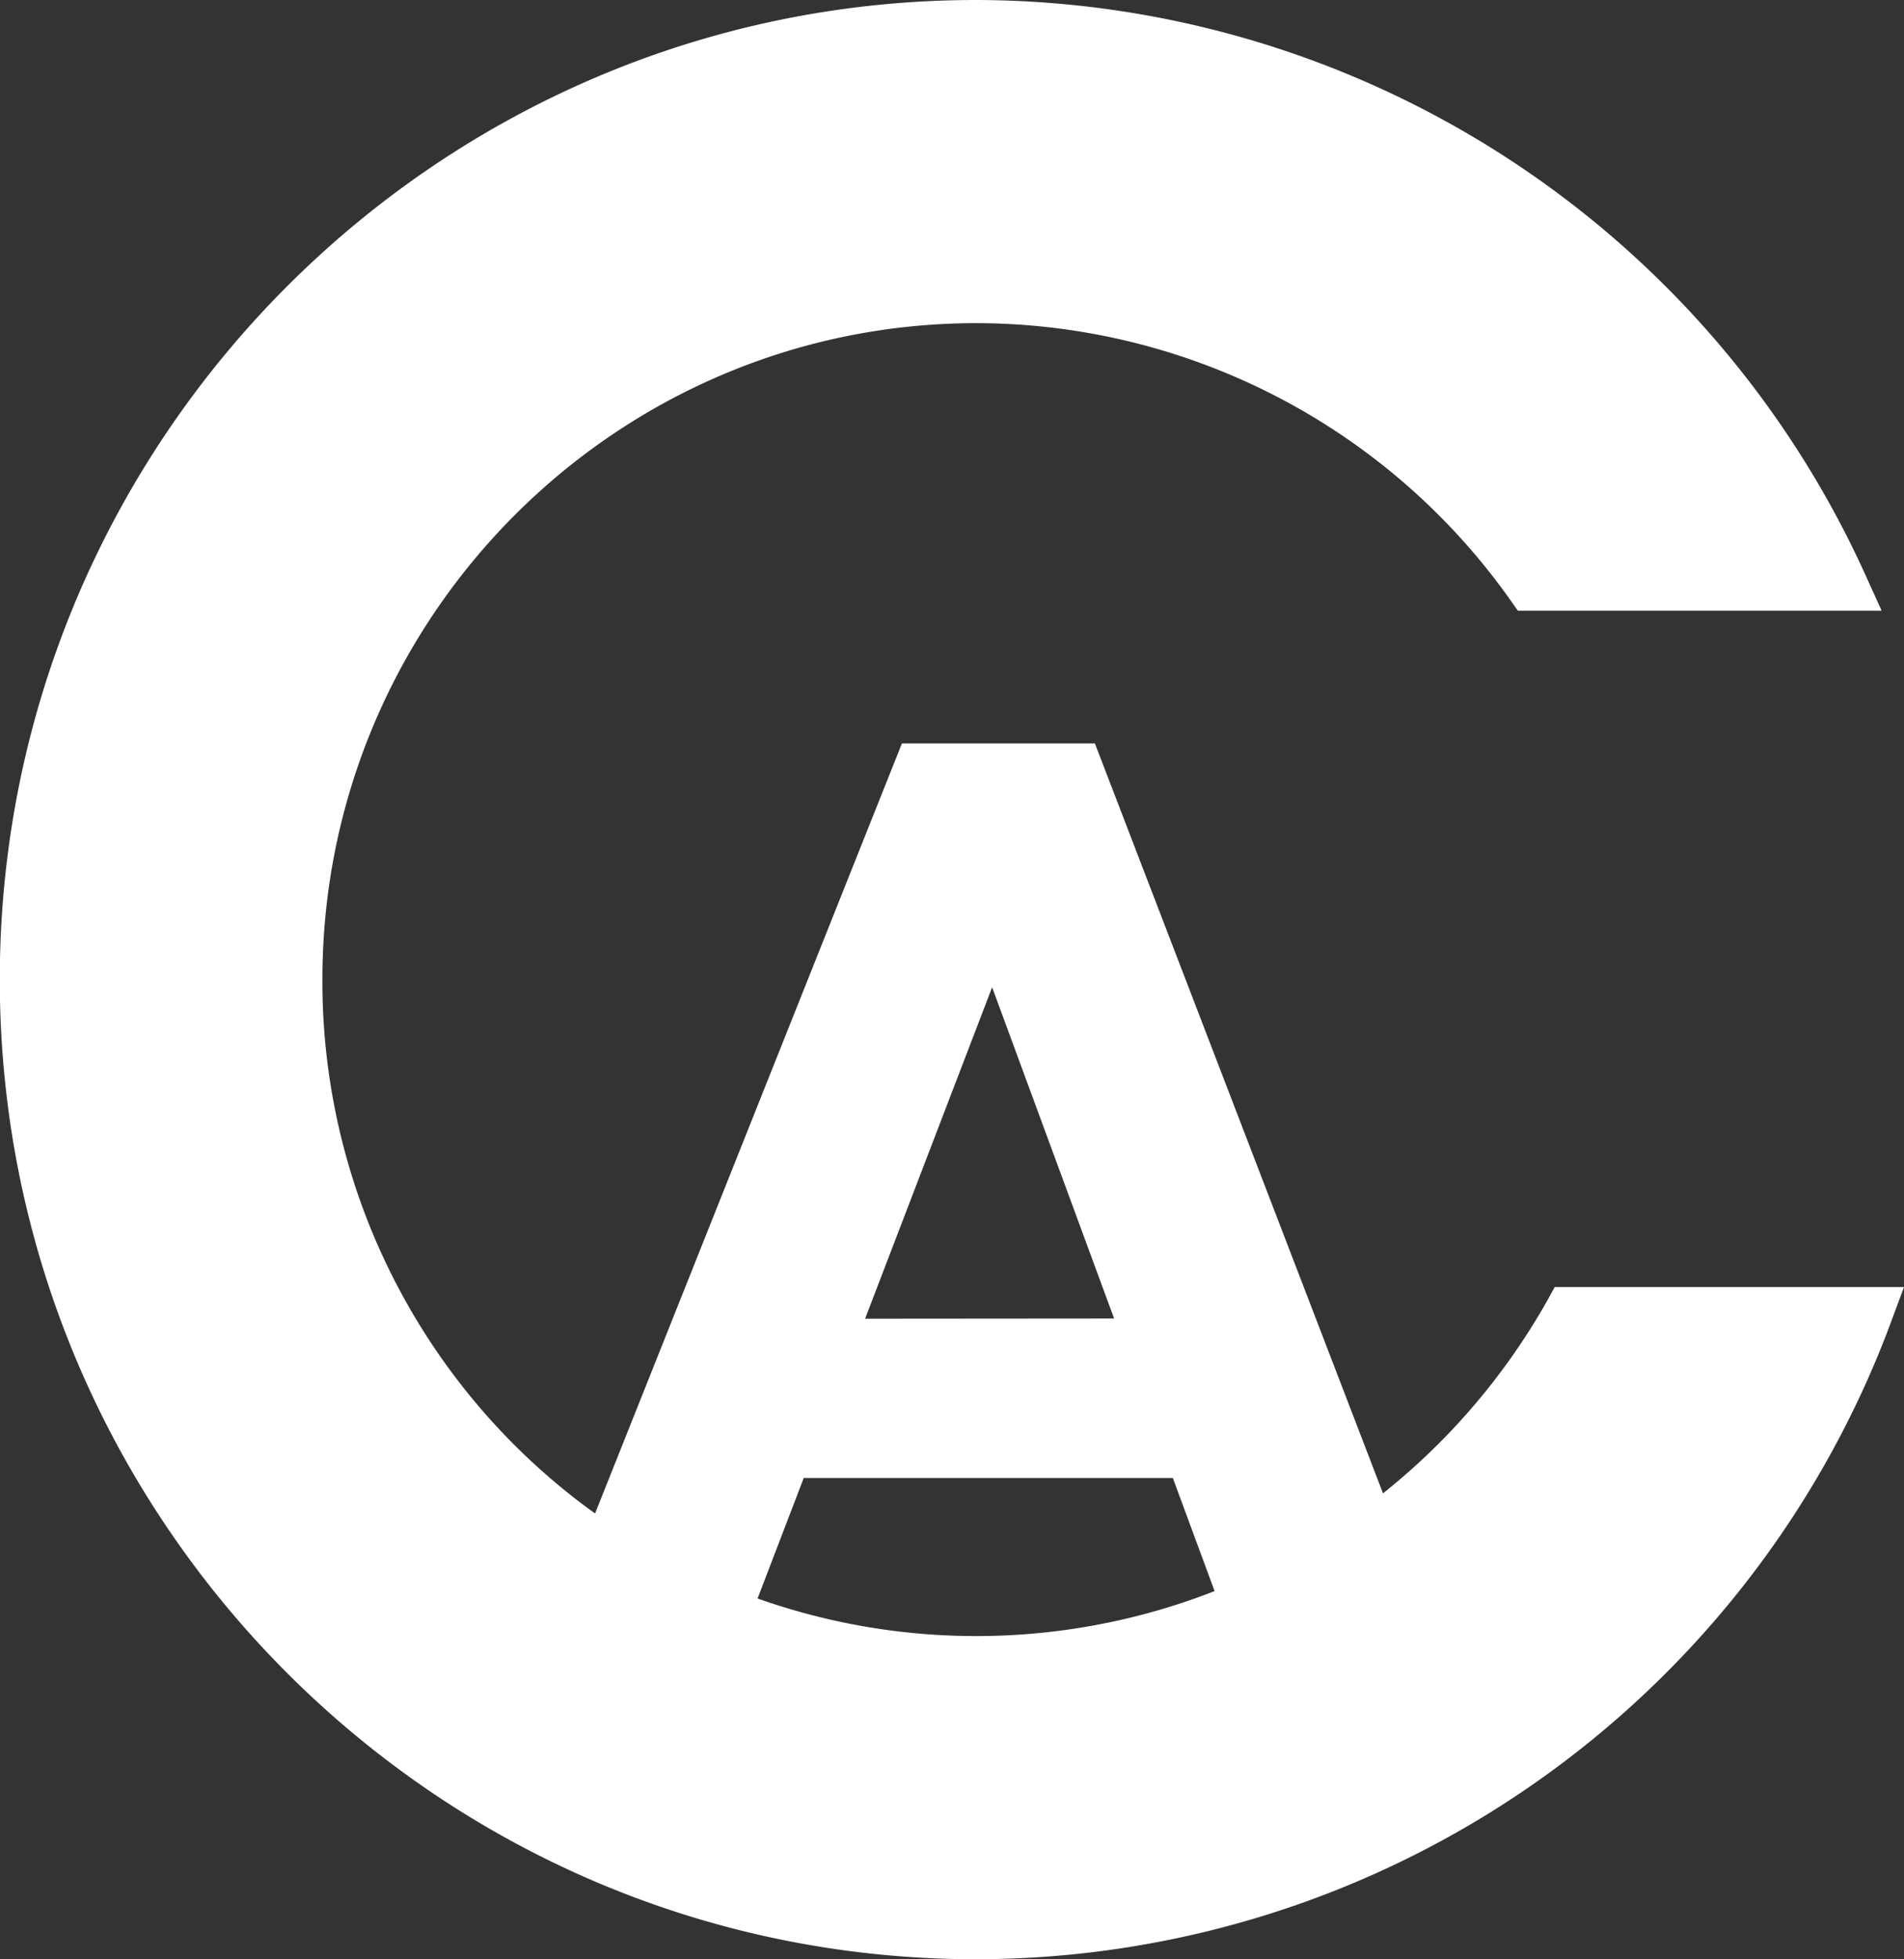 <svg id="Ebene_1" data-name="Ebene 1" xmlns="http://www.w3.org/2000/svg" viewBox="0 0 283.3 291.37"><rect x="0" y="0" width="283.3" height="291.37" fill="#333333" stroke="none"/><title>Navigation_Comedyaward</title><path fill="#FFFFFF" d="M251.75,303.54a97.41,97.41,0,0,1-68,1.1l6.87-17.92h54.92Zm-52-40.51,18.9-49.29L236.8,263Zm102.61-4.71-1.1,2A98.46,98.46,0,0,1,276.81,289L233.94,177.47H205.23L159.57,292A97.43,97.43,0,0,1,119,212.6c0-53.83,43.66-97.63,97.33-97.63a97.52,97.52,0,0,1,79.4,41.14l1.14,1.62H351l-2.47-5.45A145.63,145.63,0,0,0,216.28,66.91C136.19,66.91,71,132.27,71,212.6s65.16,145.69,145.25,145.69A145.3,145.3,0,0,0,352.4,263.52l1.93-5.2Z" transform="translate(-71.03 -66.91)"/></svg>